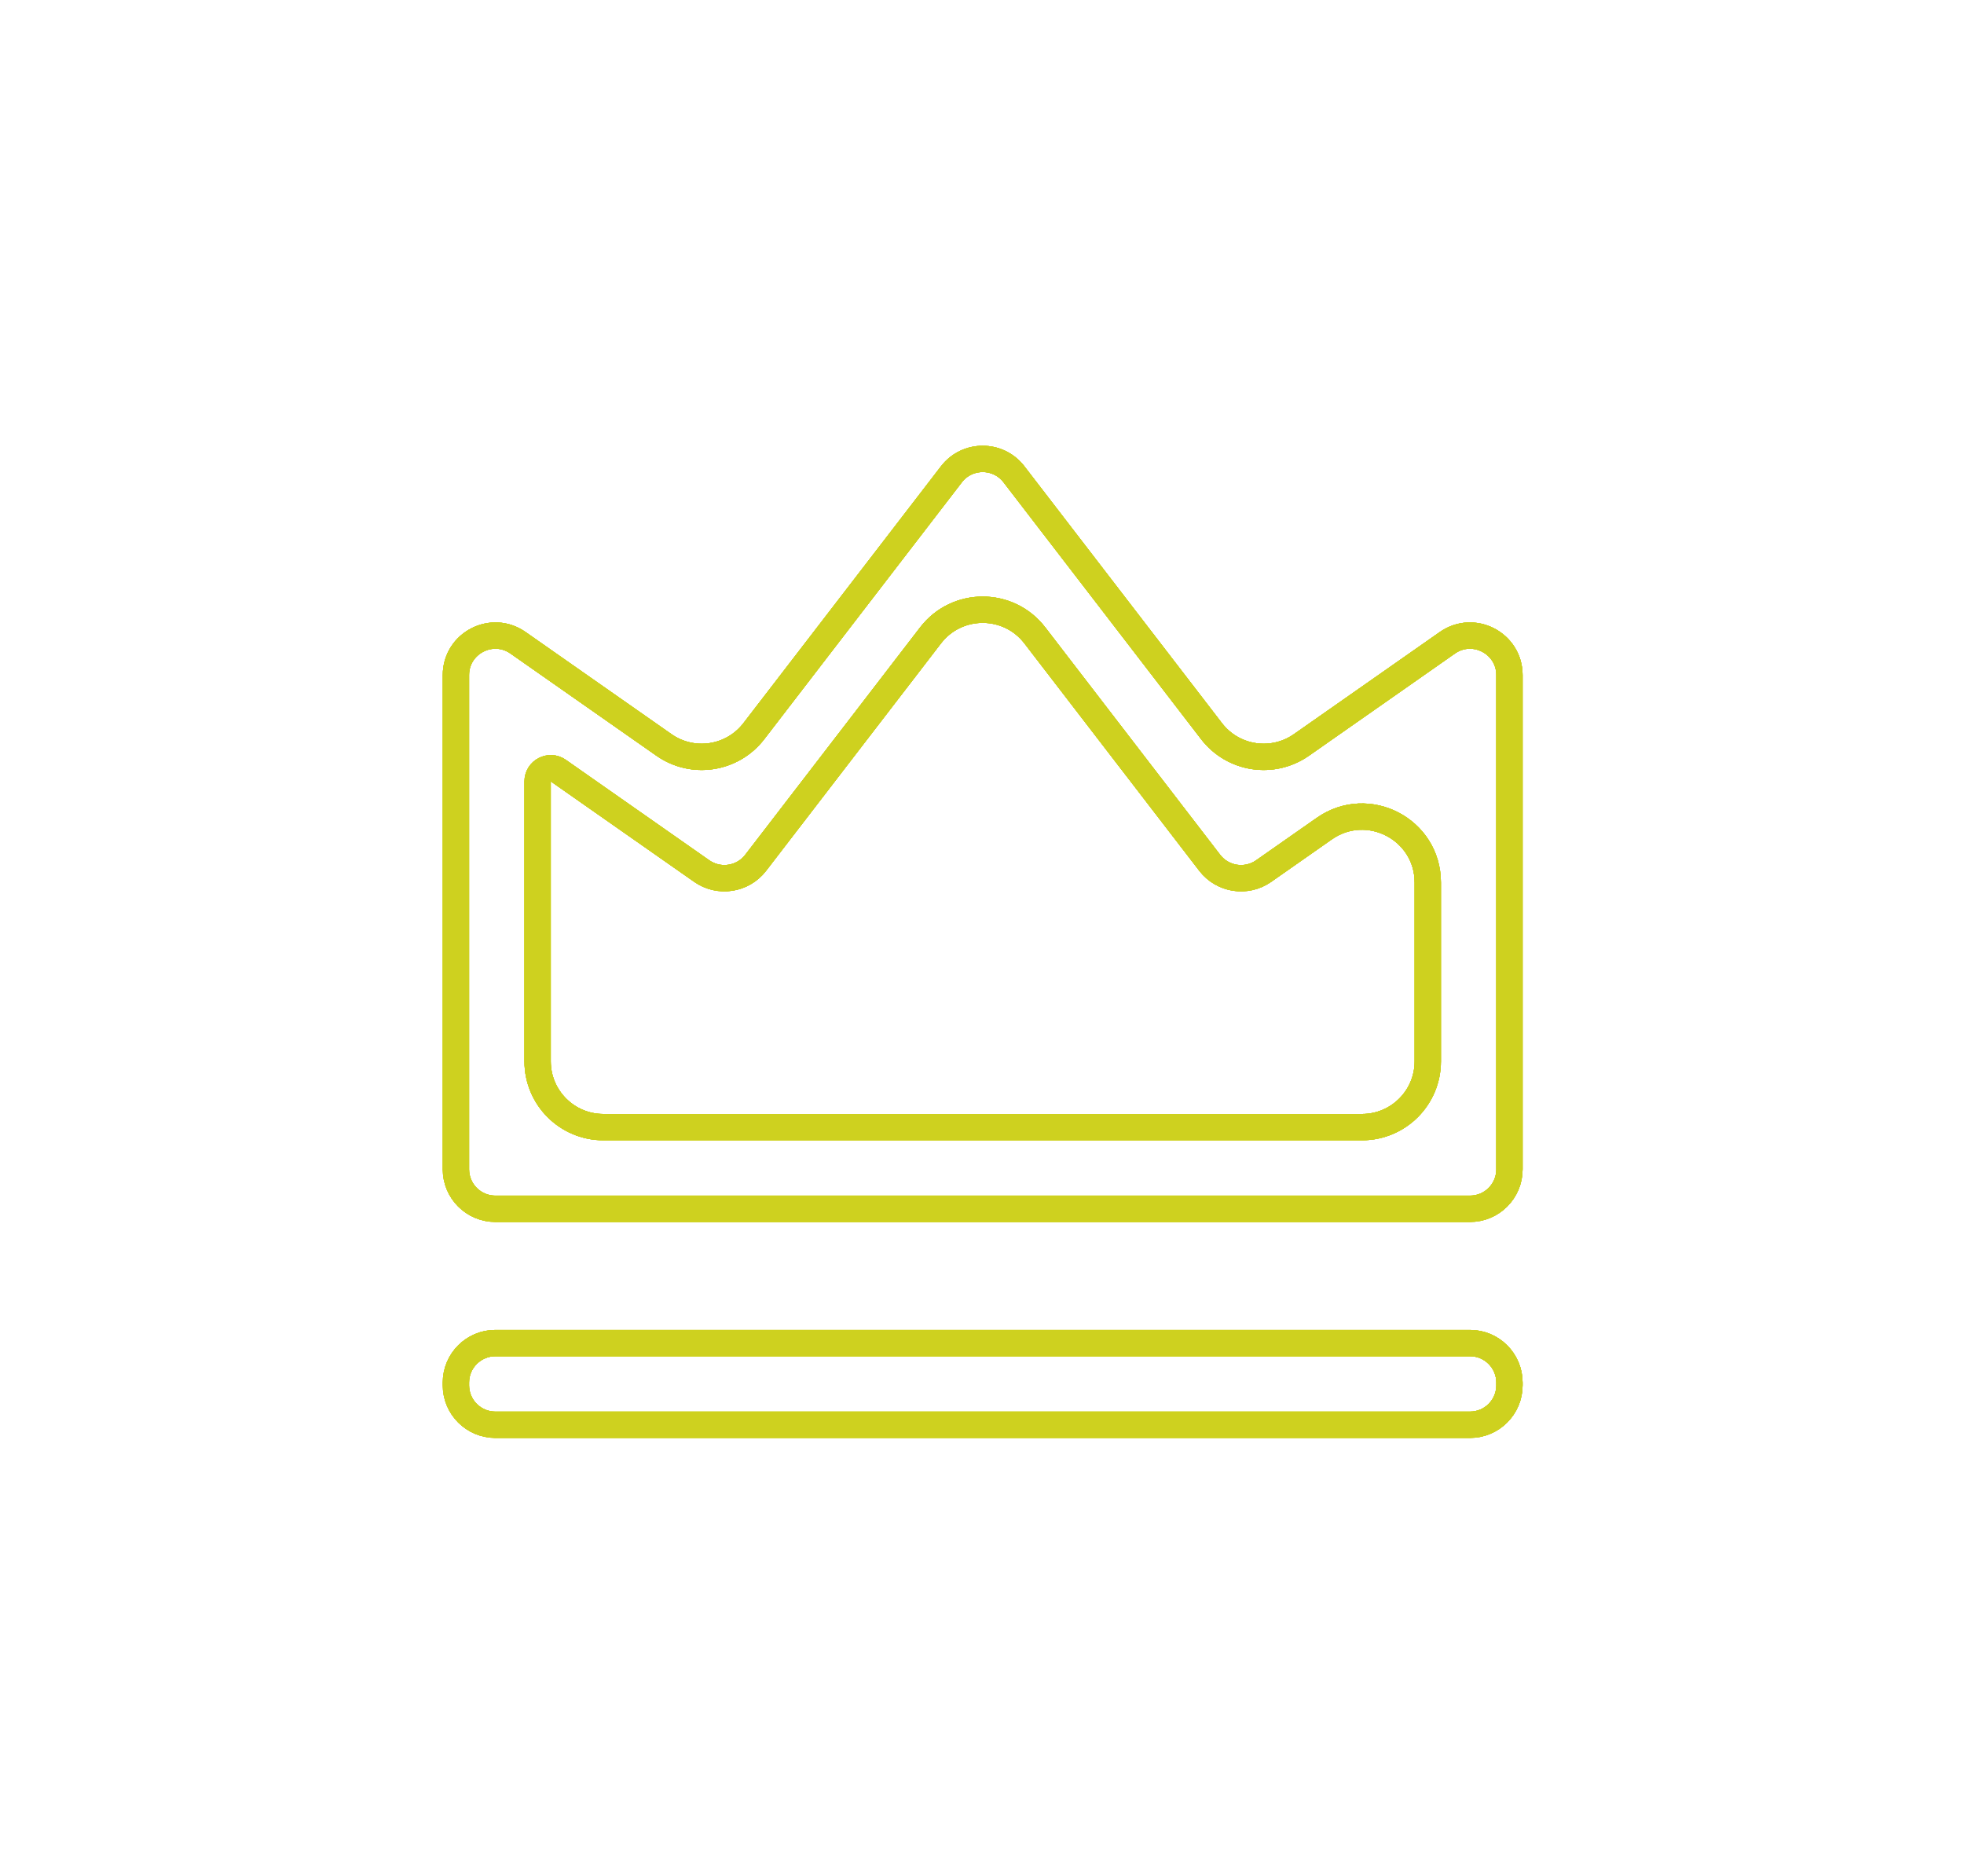 <?xml version="1.0" encoding="UTF-8"?> <svg xmlns="http://www.w3.org/2000/svg" width="224" height="214" viewBox="0 0 224 214" fill="none"> <g filter="url(#filter0_f_31_244)"> <path d="M56.5 153.184H167.658C170.143 153.184 172.158 155.199 172.158 157.684V158C172.158 160.485 170.143 162.5 167.658 162.5H56.5C54.015 162.5 52 160.485 52 158V157.684C52 155.199 54.015 153.184 56.5 153.184ZM59.081 73.311L75.73 84.966C79.016 87.266 83.53 86.574 85.976 83.394L108.512 54.097C110.313 51.755 113.844 51.755 115.646 54.097L138.182 83.394C140.628 86.574 145.142 87.266 148.428 84.966L165.077 73.311C168.06 71.223 172.158 73.357 172.158 76.998V133.368C172.158 135.854 170.143 137.868 167.658 137.868H56.5C54.015 137.868 52 135.854 52 133.368V76.998C52 73.357 56.098 71.223 59.081 73.311ZM61.316 89.126V121.053C61.316 125.195 64.674 128.553 68.816 128.553H155.342C159.484 128.553 162.842 125.195 162.842 121.053V100.65C162.842 94.582 156.012 91.026 151.041 94.506L144.121 99.35C142.15 100.73 139.441 100.314 137.974 98.406L118.024 72.467C115.022 68.564 109.136 68.564 106.134 72.467L86.185 98.406C84.717 100.314 82.008 100.729 80.036 99.348L63.681 87.895C62.685 87.197 61.316 87.91 61.316 89.126Z" stroke="#CED11F" stroke-width="3"></path> </g> <g filter="url(#filter1_f_31_244)"> <path d="M56.5 153.184H167.658C170.143 153.184 172.158 155.199 172.158 157.684V158C172.158 160.485 170.143 162.5 167.658 162.5H56.5C54.015 162.5 52 160.485 52 158V157.684C52 155.199 54.015 153.184 56.5 153.184ZM59.081 73.311L75.73 84.966C79.016 87.266 83.53 86.574 85.976 83.394L108.512 54.097C110.313 51.755 113.844 51.755 115.646 54.097L138.182 83.394C140.628 86.574 145.142 87.266 148.428 84.966L165.077 73.311C168.06 71.223 172.158 73.357 172.158 76.998V133.368C172.158 135.854 170.143 137.868 167.658 137.868H56.5C54.015 137.868 52 135.854 52 133.368V76.998C52 73.357 56.098 71.223 59.081 73.311ZM61.316 89.126V121.053C61.316 125.195 64.674 128.553 68.816 128.553H155.342C159.484 128.553 162.842 125.195 162.842 121.053V100.65C162.842 94.582 156.012 91.026 151.041 94.506L144.121 99.35C142.15 100.73 139.441 100.314 137.974 98.406L118.024 72.467C115.022 68.564 109.136 68.564 106.134 72.467L86.185 98.406C84.717 100.314 82.008 100.729 80.036 99.348L63.681 87.895C62.685 87.197 61.316 87.91 61.316 89.126Z" stroke="#CED11F" stroke-width="3"></path> </g> <g filter="url(#filter2_f_31_244)"> <path d="M56.5 153.184H167.658C170.143 153.184 172.158 155.199 172.158 157.684V158C172.158 160.485 170.143 162.5 167.658 162.5H56.5C54.015 162.5 52 160.485 52 158V157.684C52 155.199 54.015 153.184 56.5 153.184ZM59.081 73.311L75.73 84.966C79.016 87.266 83.53 86.574 85.976 83.394L108.512 54.097C110.313 51.755 113.844 51.755 115.646 54.097L138.182 83.394C140.628 86.574 145.142 87.266 148.428 84.966L165.077 73.311C168.06 71.223 172.158 73.357 172.158 76.998V133.368C172.158 135.854 170.143 137.868 167.658 137.868H56.5C54.015 137.868 52 135.854 52 133.368V76.998C52 73.357 56.098 71.223 59.081 73.311ZM61.316 89.126V121.053C61.316 125.195 64.674 128.553 68.816 128.553H155.342C159.484 128.553 162.842 125.195 162.842 121.053V100.65C162.842 94.582 156.012 91.026 151.041 94.506L144.121 99.35C142.15 100.73 139.441 100.314 137.974 98.406L118.024 72.467C115.022 68.564 109.136 68.564 106.134 72.467L86.185 98.406C84.717 100.314 82.008 100.729 80.036 99.348L63.681 87.895C62.685 87.197 61.316 87.91 61.316 89.126Z" stroke="#CED11F" stroke-width="3"></path> </g> <g filter="url(#filter3_f_31_244)"> <path d="M56.5 153.184H167.658C170.143 153.184 172.158 155.199 172.158 157.684V158C172.158 160.485 170.143 162.5 167.658 162.5H56.5C54.015 162.5 52 160.485 52 158V157.684C52 155.199 54.015 153.184 56.5 153.184ZM59.081 73.311L75.73 84.966C79.016 87.266 83.53 86.574 85.976 83.394L108.512 54.097C110.313 51.755 113.844 51.755 115.646 54.097L138.182 83.394C140.628 86.574 145.142 87.266 148.428 84.966L165.077 73.311C168.06 71.223 172.158 73.357 172.158 76.998V133.368C172.158 135.854 170.143 137.868 167.658 137.868H56.5C54.015 137.868 52 135.854 52 133.368V76.998C52 73.357 56.098 71.223 59.081 73.311ZM61.316 89.126V121.053C61.316 125.195 64.674 128.553 68.816 128.553H155.342C159.484 128.553 162.842 125.195 162.842 121.053V100.65C162.842 94.582 156.012 91.026 151.041 94.506L144.121 99.35C142.15 100.73 139.441 100.314 137.974 98.406L118.024 72.467C115.022 68.564 109.136 68.564 106.134 72.467L86.185 98.406C84.717 100.314 82.008 100.729 80.036 99.348L63.681 87.895C62.685 87.197 61.316 87.91 61.316 89.126Z" stroke="#CED11F" stroke-width="3"></path> </g> <path d="M56.5 153.184H167.658C170.143 153.184 172.158 155.199 172.158 157.684V158C172.158 160.485 170.143 162.5 167.658 162.5H56.5C54.015 162.5 52 160.485 52 158V157.684C52 155.199 54.015 153.184 56.5 153.184ZM59.081 73.311L75.73 84.966C79.016 87.266 83.53 86.574 85.976 83.394L108.512 54.097C110.313 51.755 113.844 51.755 115.646 54.097L138.182 83.394C140.628 86.574 145.142 87.266 148.428 84.966L165.077 73.311C168.06 71.223 172.158 73.357 172.158 76.998V133.368C172.158 135.854 170.143 137.868 167.658 137.868H56.5C54.015 137.868 52 135.854 52 133.368V76.998C52 73.357 56.098 71.223 59.081 73.311ZM61.316 89.126V121.053C61.316 125.195 64.674 128.553 68.816 128.553H155.342C159.484 128.553 162.842 125.195 162.842 121.053V100.65C162.842 94.582 156.012 91.026 151.041 94.506L144.121 99.35C142.15 100.73 139.441 100.314 137.974 98.406L118.024 72.467C115.022 68.564 109.136 68.564 106.134 72.467L86.185 98.406C84.717 100.314 82.008 100.729 80.036 99.348L63.681 87.895C62.685 87.197 61.316 87.91 61.316 89.126Z" stroke="#CED11F" stroke-width="3"></path> <defs> <filter id="filter0_f_31_244" x="0.5" y="0.841" width="223.158" height="213.159" filterUnits="userSpaceOnUse" color-interpolation-filters="sRGB"> <feFlood flood-opacity="0" result="BackgroundImageFix"></feFlood> <feBlend mode="normal" in="SourceGraphic" in2="BackgroundImageFix" result="shape"></feBlend> <feGaussianBlur stdDeviation="25" result="effect1_foregroundBlur_31_244"></feGaussianBlur> </filter> <filter id="filter1_f_31_244" x="25.5" y="25.841" width="173.158" height="163.159" filterUnits="userSpaceOnUse" color-interpolation-filters="sRGB"> <feFlood flood-opacity="0" result="BackgroundImageFix"></feFlood> <feBlend mode="normal" in="SourceGraphic" in2="BackgroundImageFix" result="shape"></feBlend> <feGaussianBlur stdDeviation="12.5" result="effect1_foregroundBlur_31_244"></feGaussianBlur> </filter> <filter id="filter2_f_31_244" x="35.5" y="35.841" width="153.158" height="143.159" filterUnits="userSpaceOnUse" color-interpolation-filters="sRGB"> <feFlood flood-opacity="0" result="BackgroundImageFix"></feFlood> <feBlend mode="normal" in="SourceGraphic" in2="BackgroundImageFix" result="shape"></feBlend> <feGaussianBlur stdDeviation="7.5" result="effect1_foregroundBlur_31_244"></feGaussianBlur> </filter> <filter id="filter3_f_31_244" x="40.5" y="40.841" width="143.158" height="133.159" filterUnits="userSpaceOnUse" color-interpolation-filters="sRGB"> <feFlood flood-opacity="0" result="BackgroundImageFix"></feFlood> <feBlend mode="normal" in="SourceGraphic" in2="BackgroundImageFix" result="shape"></feBlend> <feGaussianBlur stdDeviation="5" result="effect1_foregroundBlur_31_244"></feGaussianBlur> </filter> </defs> </svg> 